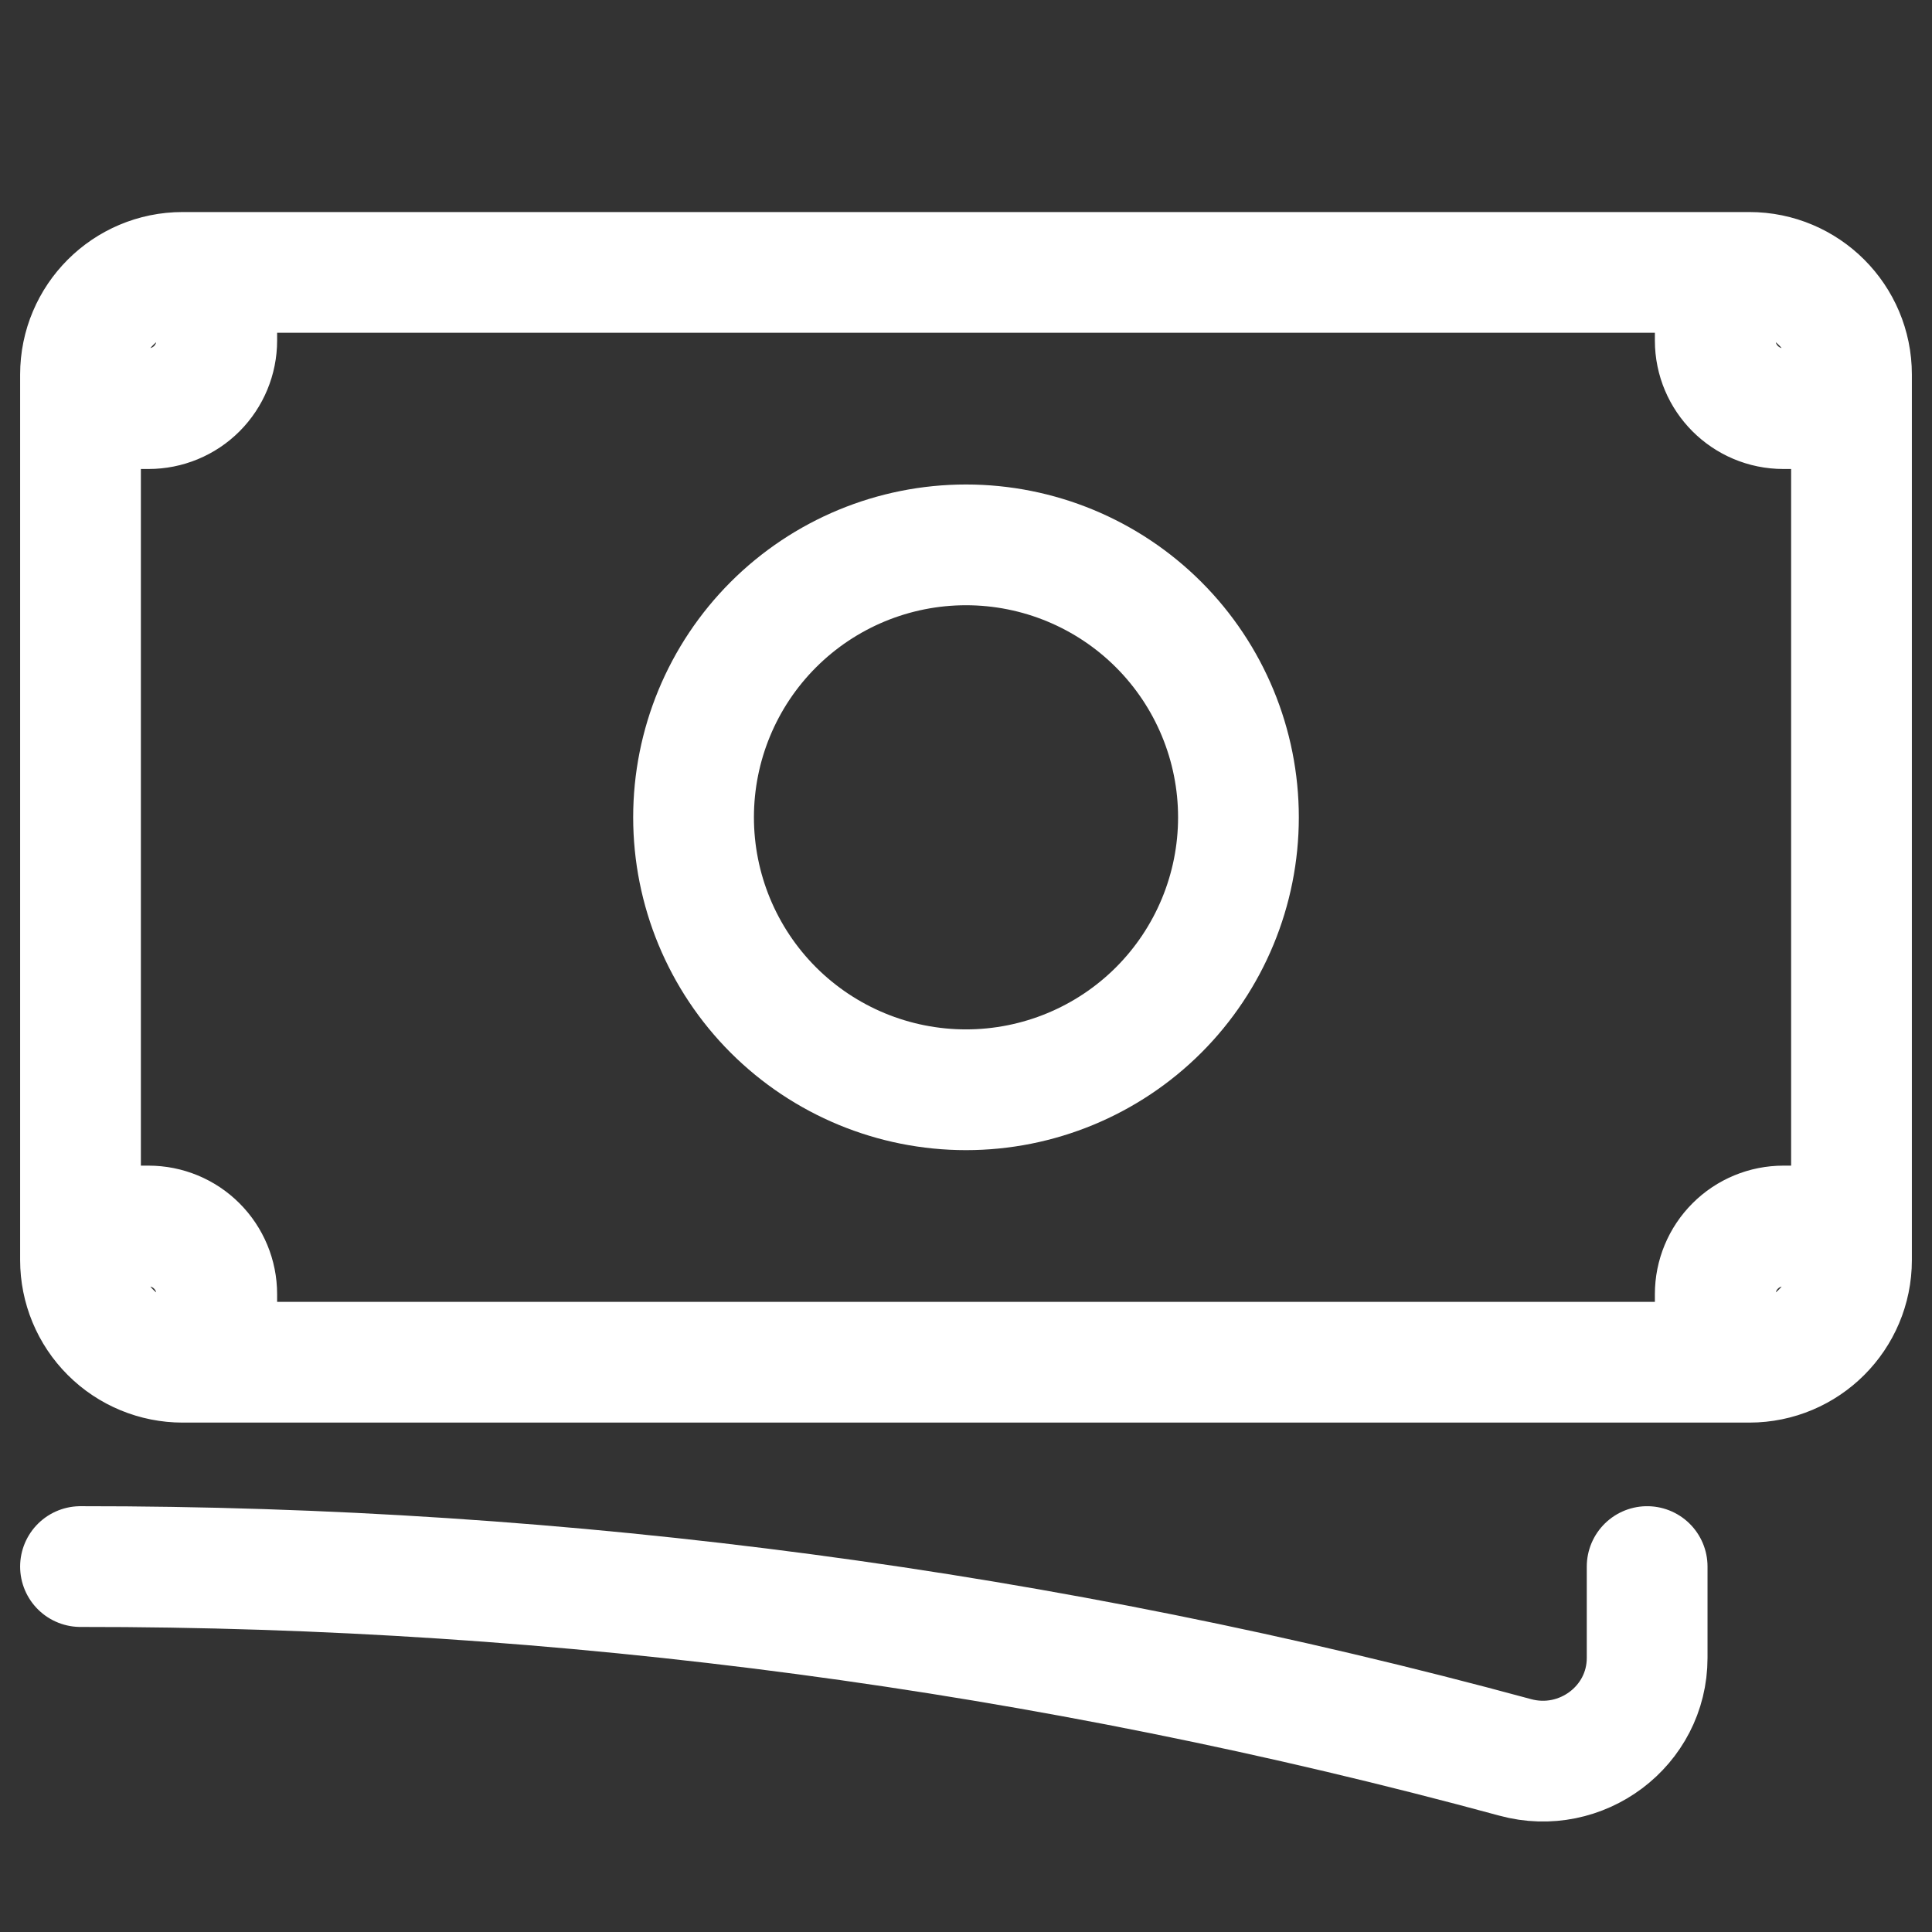 <svg width="48" height="48" viewBox="0 0 48 48" fill="none" xmlns="http://www.w3.org/2000/svg">
<rect x="0" y="0" width="48" height="48" fill="#333333" stroke="none"/>
<path d="M2 38.921C14.039 38.912 26.026 40.506 37.645 43.662C39.285 44.109 40.923 42.89 40.923 41.189V38.921M5.385 6.768V8.46C5.385 8.909 5.206 9.339 4.889 9.657C4.572 9.974 4.141 10.152 3.692 10.152H2M2 10.152V9.306C2 7.905 3.137 6.768 4.538 6.768H42.615M2 10.152V30.46M42.615 6.768V8.46C42.615 9.394 43.373 10.152 44.308 10.152H46M42.615 6.768H43.462C44.863 6.768 46 7.905 46 9.306V31.306C46 32.707 44.863 33.844 43.462 33.844H42.615M2 30.46V31.306C2 31.979 2.267 32.625 2.744 33.101C3.22 33.577 3.865 33.844 4.538 33.844H5.385M2 30.46H3.692C4.141 30.46 4.572 30.638 4.889 30.956C5.206 31.273 5.385 31.703 5.385 32.152V33.844M42.615 33.844V32.152C42.615 31.703 42.794 31.273 43.111 30.956C43.428 30.638 43.859 30.46 44.308 30.46H46M42.615 33.844H5.385M30.769 20.306C30.769 22.101 30.056 23.823 28.787 25.093C27.517 26.362 25.795 27.075 24 27.075C22.205 27.075 20.483 26.362 19.213 25.093C17.944 23.823 17.231 22.101 17.231 20.306C17.231 18.511 17.944 16.789 19.213 15.52C20.483 14.25 22.205 13.537 24 13.537C25.795 13.537 27.517 14.25 28.787 15.52C30.056 16.789 30.769 18.511 30.769 20.306Z" stroke="white" stroke-width="3" stroke-linecap="round" stroke-linejoin="round"/>
</svg>
